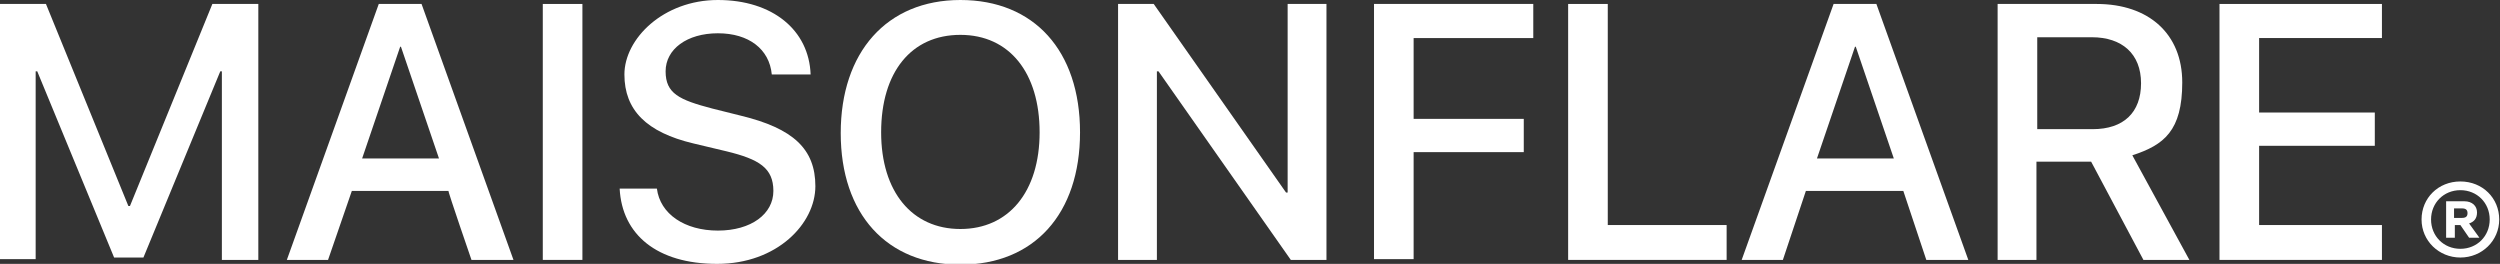 <svg viewBox="0 0 315.5 33.3" version="1.1" xmlns="http://www.w3.org/2000/svg" id="Layer_2">
  
  <rect x="0" y="0" width="315.5" height="33.3" fill="#333333" stroke="none"/>
  
  <defs>
    <style>
      .st0 {
        fill: #fff;
      }
    </style>
  </defs>
  <g id="Livello_1">
    <g>
      <g>
        <path d="M28,32.8V9h-.2l-9.7,23.5h-3.7L4.7,9h-.2v23.7H0V.5h5.8l10.4,25.5h.2L26.8.5h5.8v32.3h-4.6Z" class="st0"></path>
        <path d="M56.7,24.1h-12.3l-3,8.7h-5.2L47.8.5h5.4l11.6,32.3h-5.3s-3-8.7-2.9-8.7ZM45.6,20h9.8l-4.8-14.1h-.1s-4.8,14.1-4.8,14.1Z" class="st0"></path>
        <path d="M68.5,32.8V.5h5v32.3h-5Z" class="st0"></path>
        <path d="M82.9,23.8c.4,3.2,3.5,5.3,7.7,5.3s7-2.1,7-5-1.8-4-5.9-5l-4.2-1c-5.9-1.4-8.7-4.2-8.7-8.7S83.7,0,90.6,0s11.5,3.8,11.7,9.4h-4.9c-.3-3.2-2.9-5.2-6.8-5.2s-6.6,2-6.6,4.8,1.7,3.6,5.9,4.7l3.6.9c6.6,1.6,9.4,4.2,9.4,8.9s-4.8,9.8-12.4,9.8-12-3.7-12.3-9.5h4.9,0Z" class="st0"></path>
        <path d="M136.3,16.7c0,10.3-5.8,16.7-15.1,16.7s-15.1-6.4-15.1-16.6S111.9,0,121.2,0s15.1,6.4,15.1,16.7h0ZM111.2,16.7c0,7.5,3.9,12.2,10,12.2s10-4.7,10-12.2-3.8-12.3-10-12.3-10,4.7-10,12.3Z" class="st0"></path>
        <path d="M141.1,32.8V.5h4.5l16.7,23.8h.2V.5h4.9v32.3h-4.5l-16.7-23.8h-.2v23.8h-4.9,0Z" class="st0"></path>
        <path d="M173.4,32.8V.5h20.1v4.3h-15.1v10.2h13.9v4.2h-13.9v13.5h-5Z" class="st0"></path>
        <path d="M217.9,32.8h-20V.5h5v27.9h15v4.3h0Z" class="st0"></path>
        <path d="M240.2,24.1h-12.3l-2.9,8.7h-5.2L231.4.5h5.4l11.6,32.3h-5.3l-2.9-8.7h0ZM229.2,20h9.8l-4.8-14.1h-.1l-4.8,14.1Z" class="st0"></path>
        <path d="M257.1,32.8h-5V.5h12.5c6.6,0,10.8,3.8,10.8,9.9s-2.3,7.9-6.3,9.2l7.2,13.2h-5.8l-6.6-12.4h-6.9v12.4h0ZM257.1,16.3h7c3.9,0,6.1-2.1,6.1-5.8s-2.4-5.8-6.2-5.8h-6.9v11.6h0Z" class="st0"></path>
        <path d="M300.6,32.8h-20.5V.5h20.5v4.3h-15.5v9.4h14.6v4.2h-14.6v10h15.5v4.3Z" class="st0"></path>
      </g>
      <path d="M305.6,27.7c0-2.7,2.1-4.8,4.9-4.8s4.9,2.1,4.9,4.8-2.2,4.8-4.9,4.8-4.9-2.1-4.9-4.8ZM314.2,27.7c0-2.1-1.6-3.7-3.7-3.7s-3.7,1.6-3.7,3.7,1.6,3.7,3.7,3.7,3.7-1.6,3.7-3.7ZM308.7,29.9v-4.5h2.3c1,0,1.6.6,1.6,1.4s-.4,1.2-1,1.4l1.3,1.8h-1.3l-1.1-1.6h-.7v1.6h-1.1ZM309.7,27.5h1c.5,0,.7-.2.7-.6s-.2-.6-.7-.6h-1v1.2Z" class="st0"></path>
    </g>
  </g>
</svg>